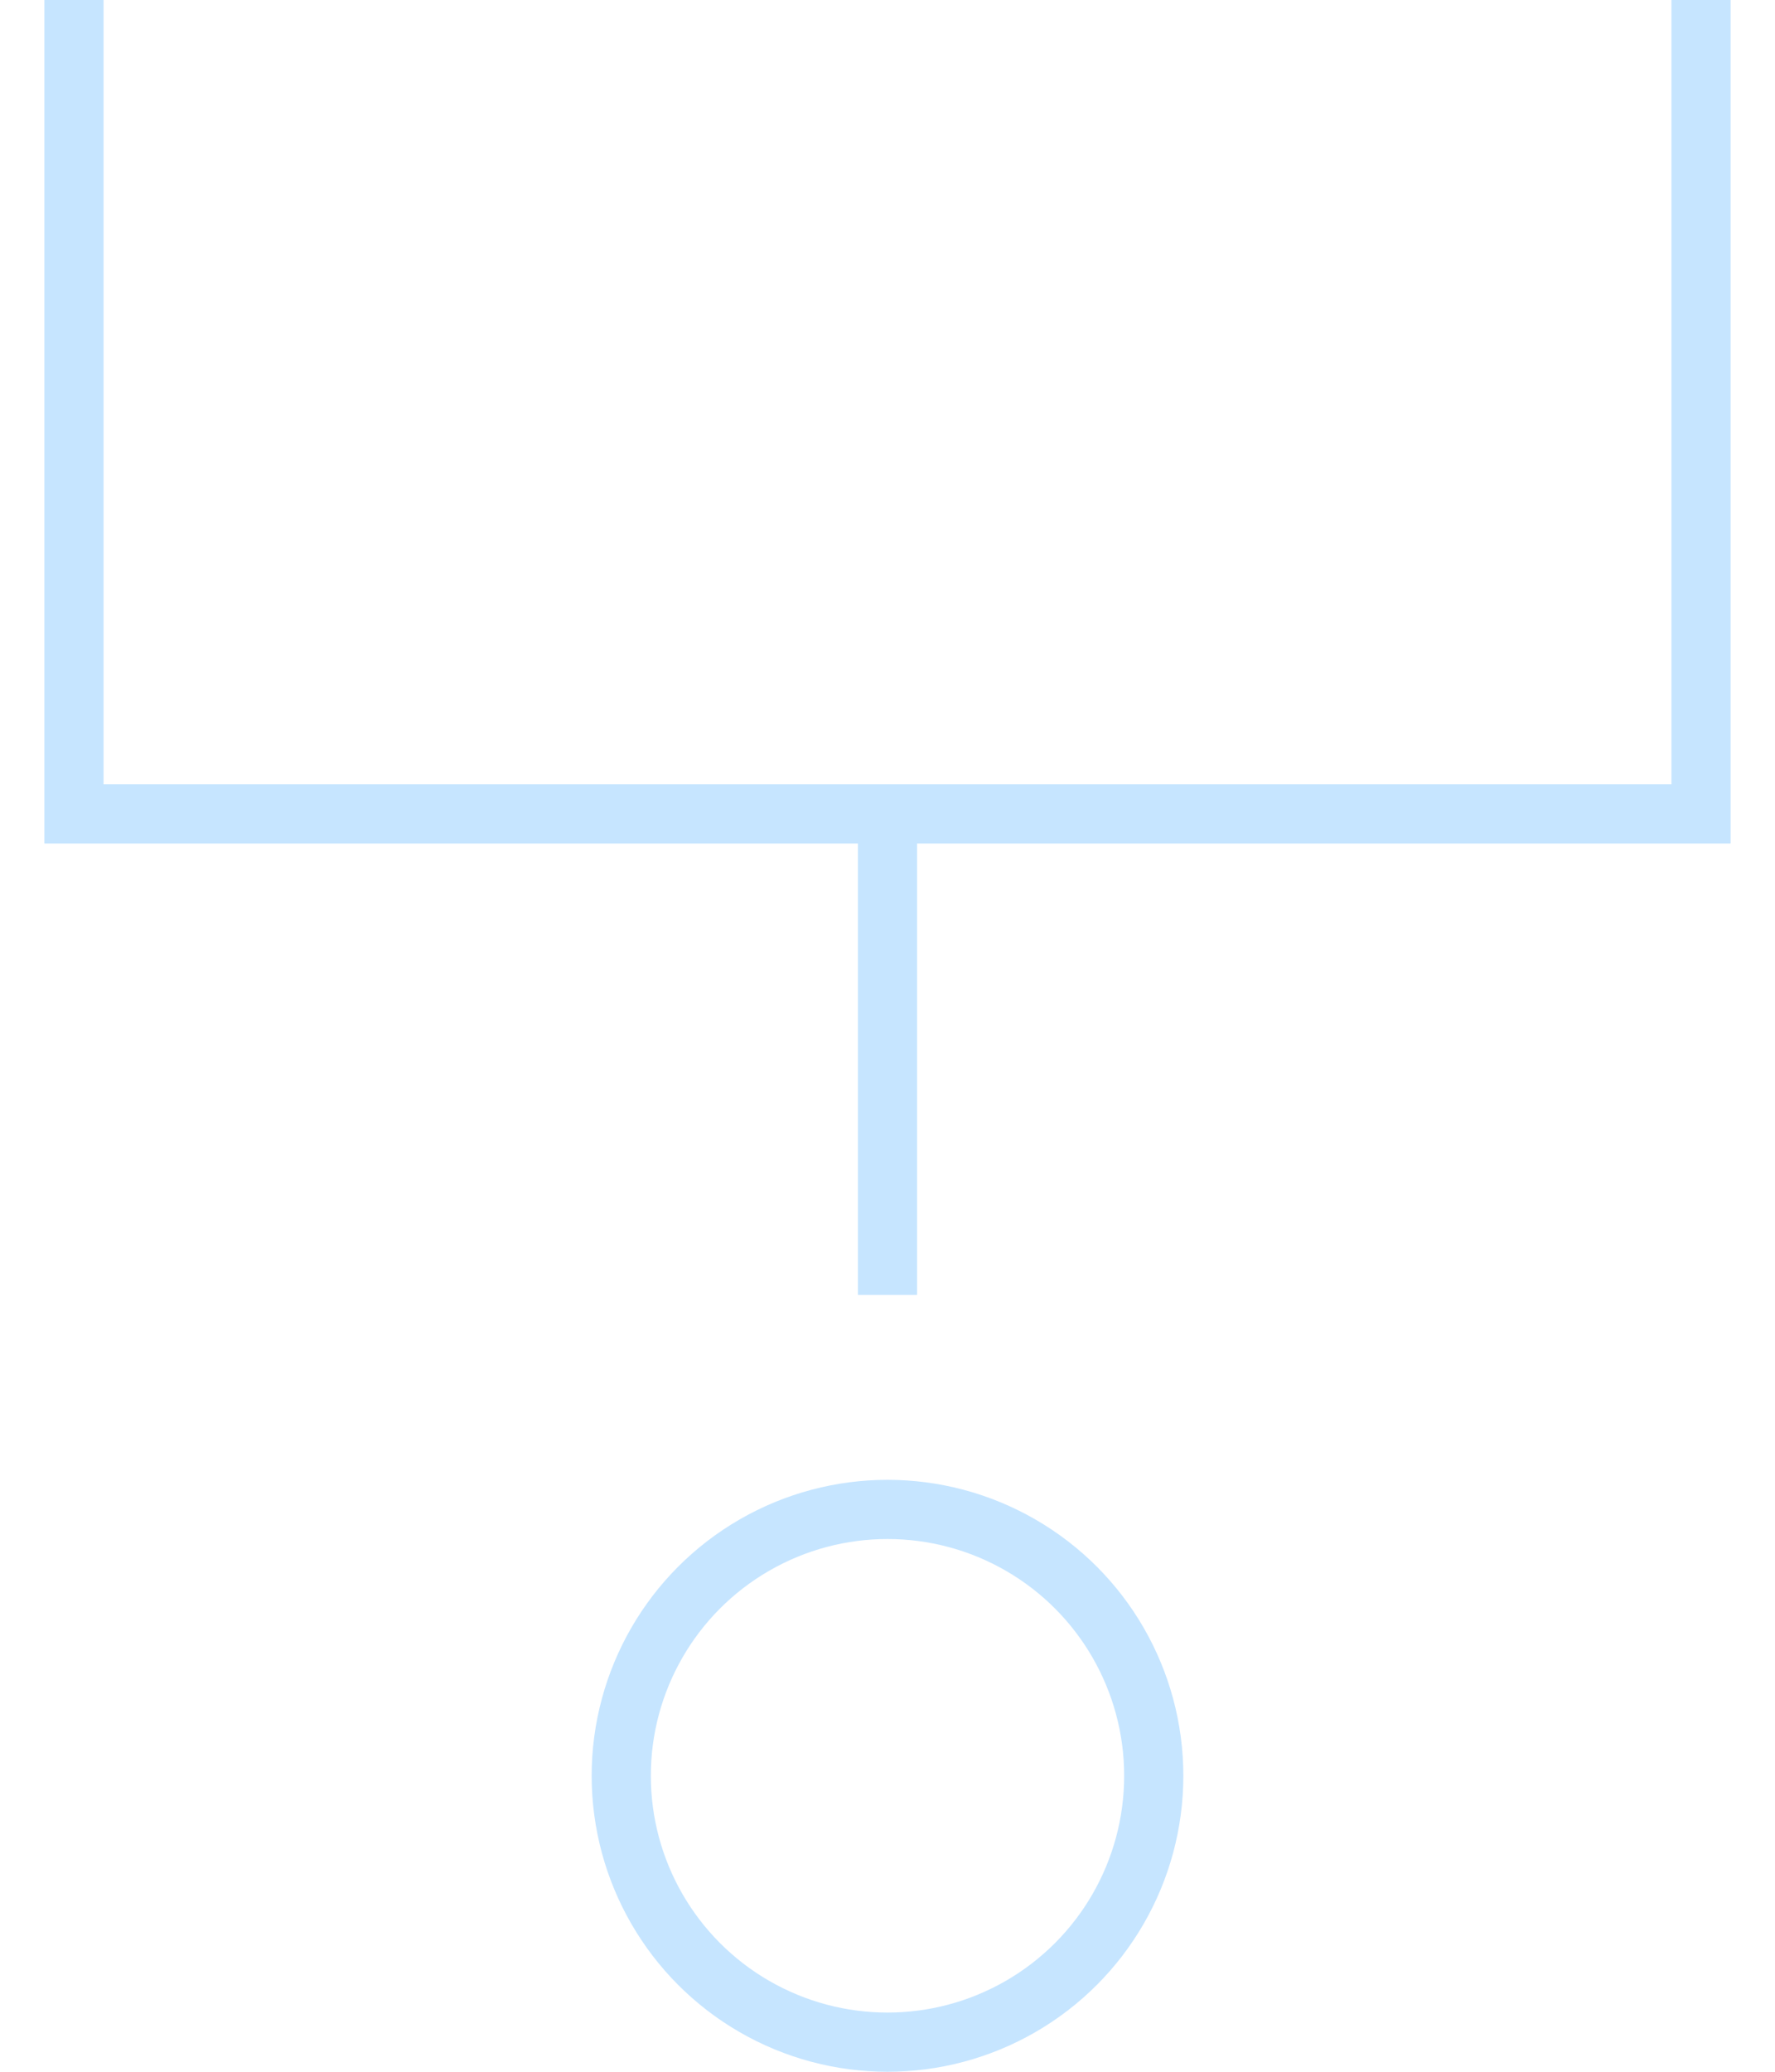 <?xml version="1.0" encoding="UTF-8"?> <svg xmlns="http://www.w3.org/2000/svg" width="24" height="28" viewBox="0 0 24 28" fill="none"><path d="M1 0V11H23V0" stroke="#C6E5FF" stroke-width="0.8"></path><path d="M12 11V17.5" stroke="#C6E5FF" stroke-width="0.8"></path><circle cx="12" cy="24" r="3.6" stroke="#C6E5FF" stroke-width="0.8"></circle></svg> 